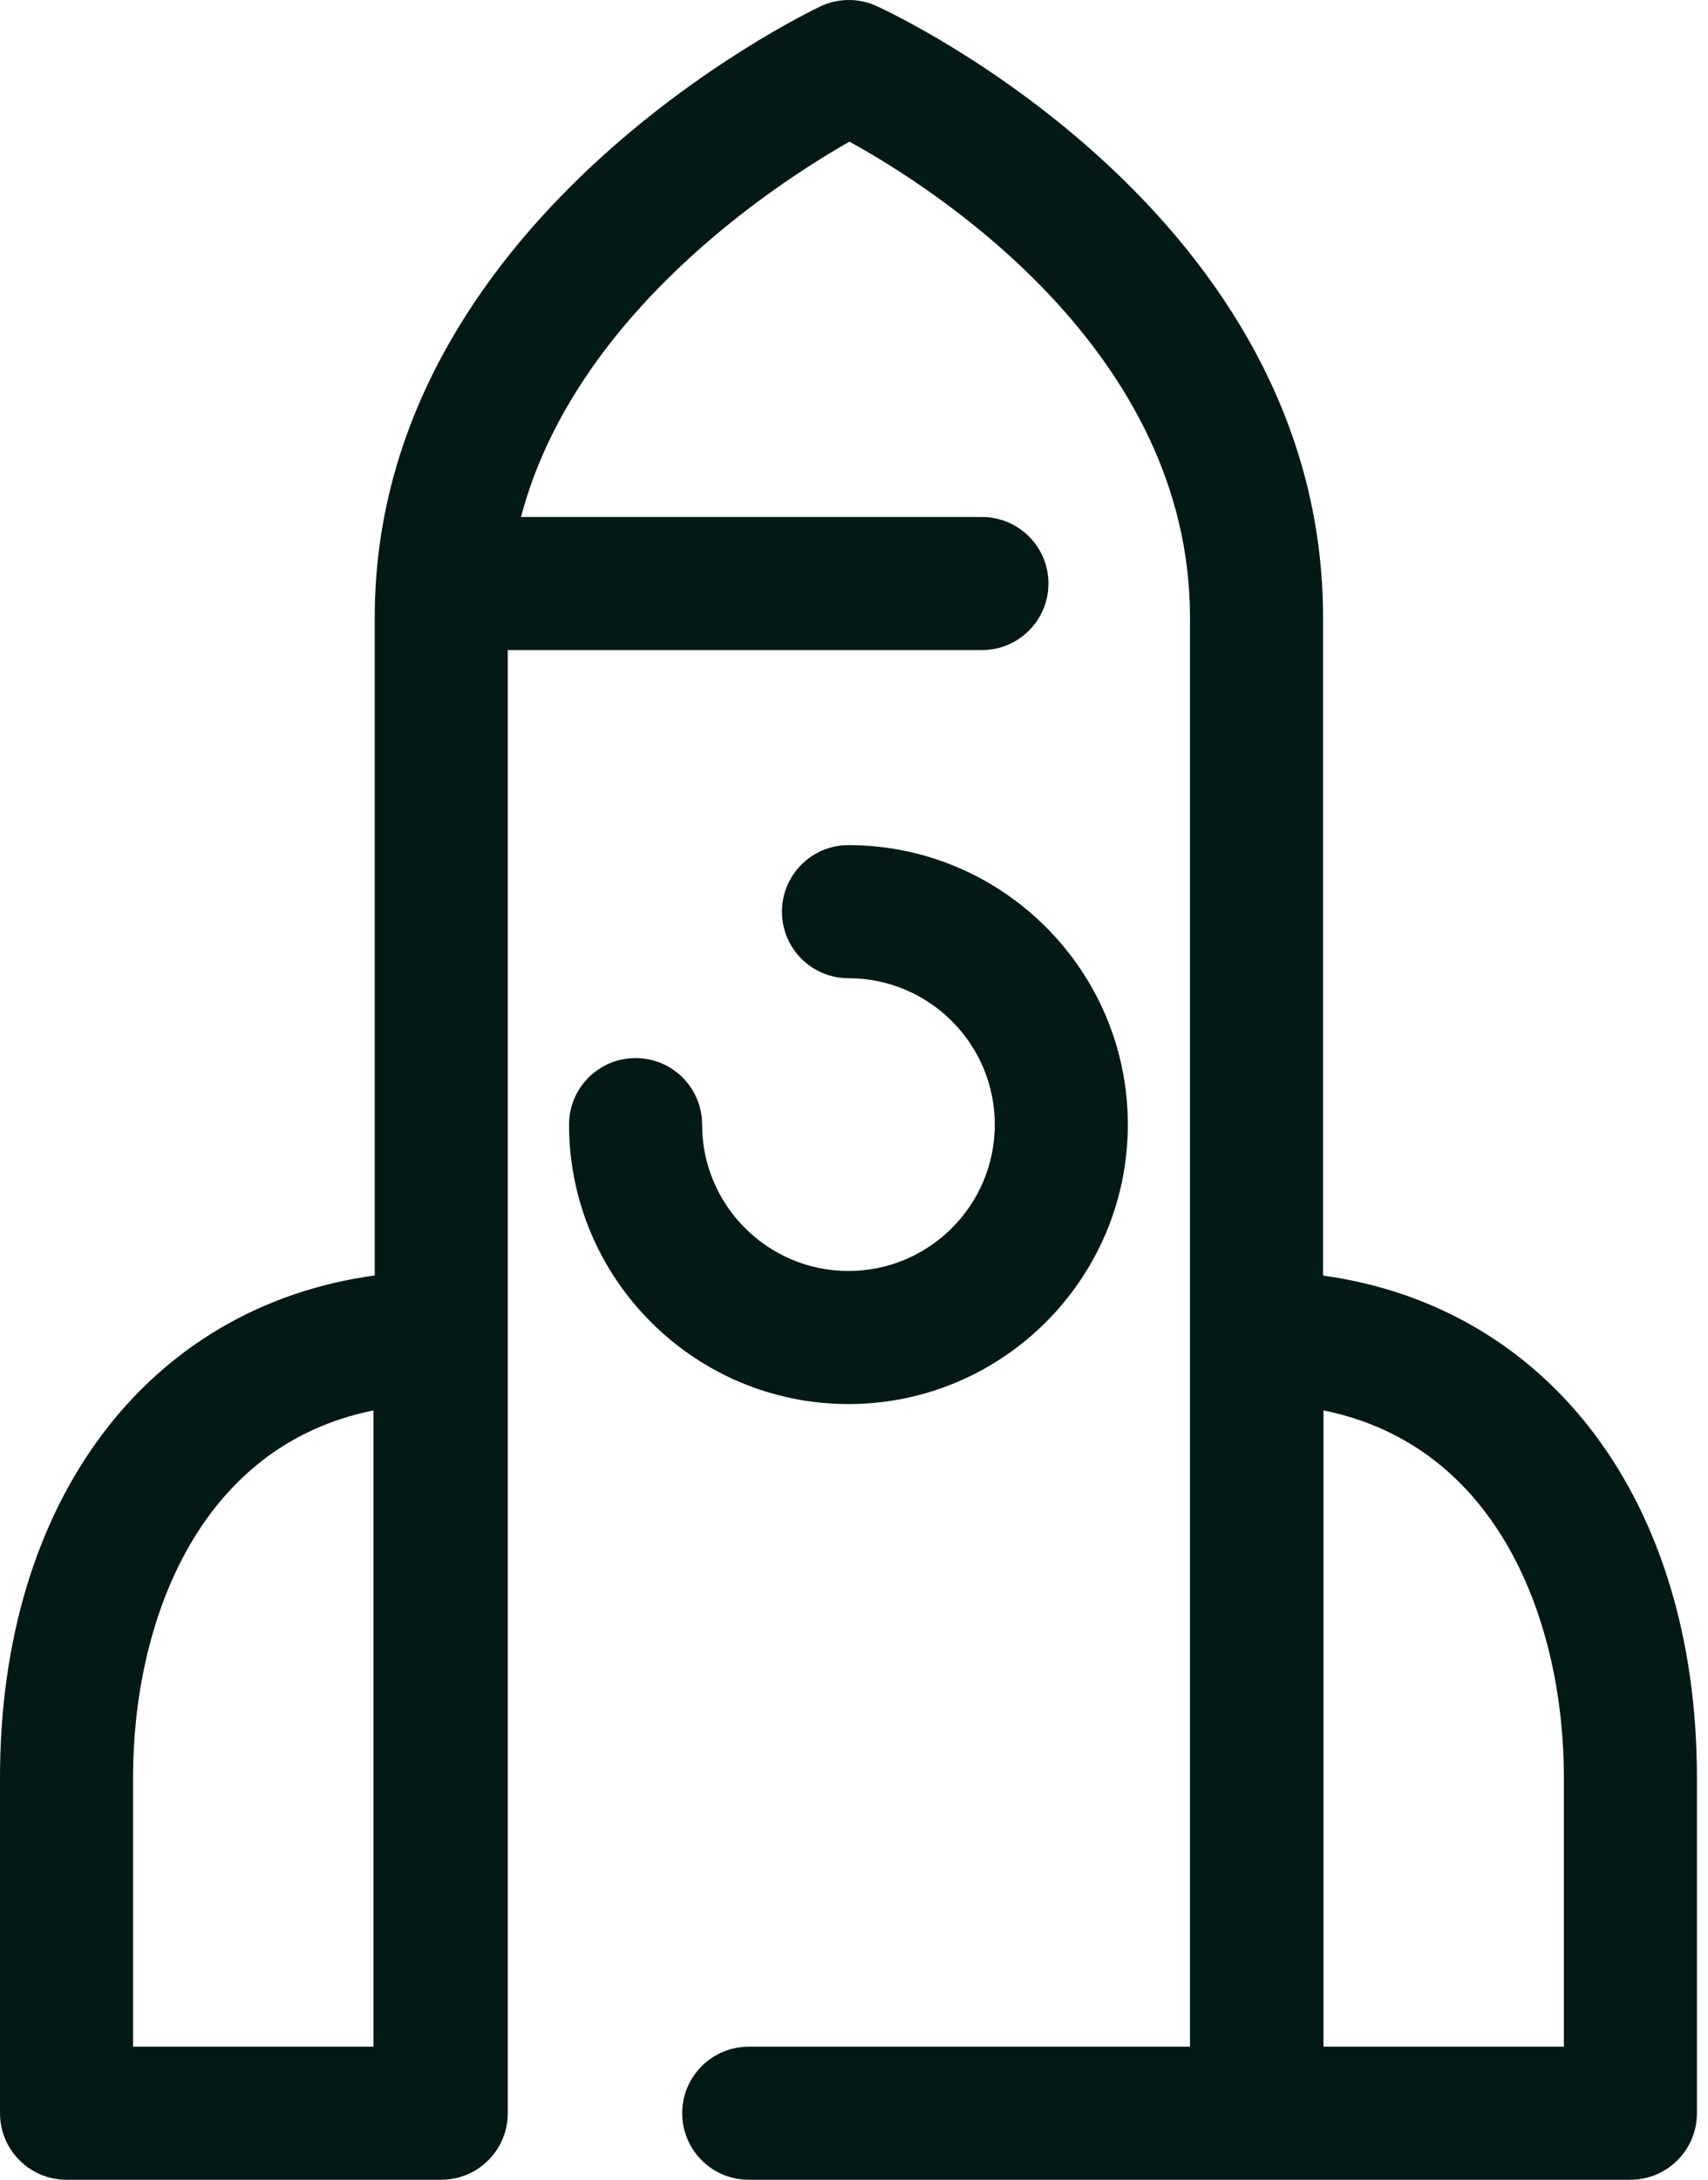 <svg width="58" height="74" viewBox="0 0 58 74" fill="none" xmlns="http://www.w3.org/2000/svg">
<path d="M28.811 47.666C23.58 47.666 19.324 43.41 19.324 38.179C19.324 36.931 20.335 35.92 21.583 35.92C22.831 35.92 23.842 36.931 23.842 38.179C23.842 40.919 26.071 43.148 28.811 43.148C31.552 43.148 33.781 40.919 33.781 38.179C33.781 35.438 31.552 33.209 28.811 33.209C27.564 33.209 26.553 32.198 26.553 30.95C26.553 29.703 27.564 28.691 28.811 28.691C34.043 28.691 38.299 32.947 38.299 38.179C38.299 43.41 34.043 47.666 28.811 47.666Z" fill="#021915"/>
<path d="M44.928 43.304V20.962C44.928 7.281 30.384 0.487 29.765 0.204C29.158 -0.073 28.461 -0.068 27.859 0.218C27.241 0.511 12.725 7.544 12.725 20.962V43.3C5.027 44.353 0 50.936 0 60.348V71.741C0 72.988 1.011 74 2.259 74H14.94C14.947 74 14.954 73.999 14.962 73.999C14.97 73.999 14.977 74 14.984 74C16.232 74 17.243 72.988 17.243 71.741V22.069H33.344C34.592 22.069 35.603 21.057 35.603 19.81C35.603 18.562 34.592 17.551 33.344 17.551H17.692C19.499 10.687 26.319 6.247 28.846 4.809C31.775 6.421 40.41 11.941 40.41 20.962V69.483H25.424C24.177 69.483 23.166 70.494 23.166 71.741C23.166 72.989 24.177 74 25.424 74H42.669C42.672 74 42.674 74 42.677 74C42.679 74 42.681 74 42.684 74H55.365C56.612 74 57.624 72.989 57.624 71.741V60.349C57.624 50.948 52.61 44.37 44.928 43.304ZM12.681 69.482H4.518V60.348C4.518 55.111 6.705 49.087 12.681 47.882V69.482ZM53.106 69.482H44.943V47.882C50.919 49.088 53.106 55.111 53.106 60.348V69.482Z" fill="#021915"/>
</svg>
